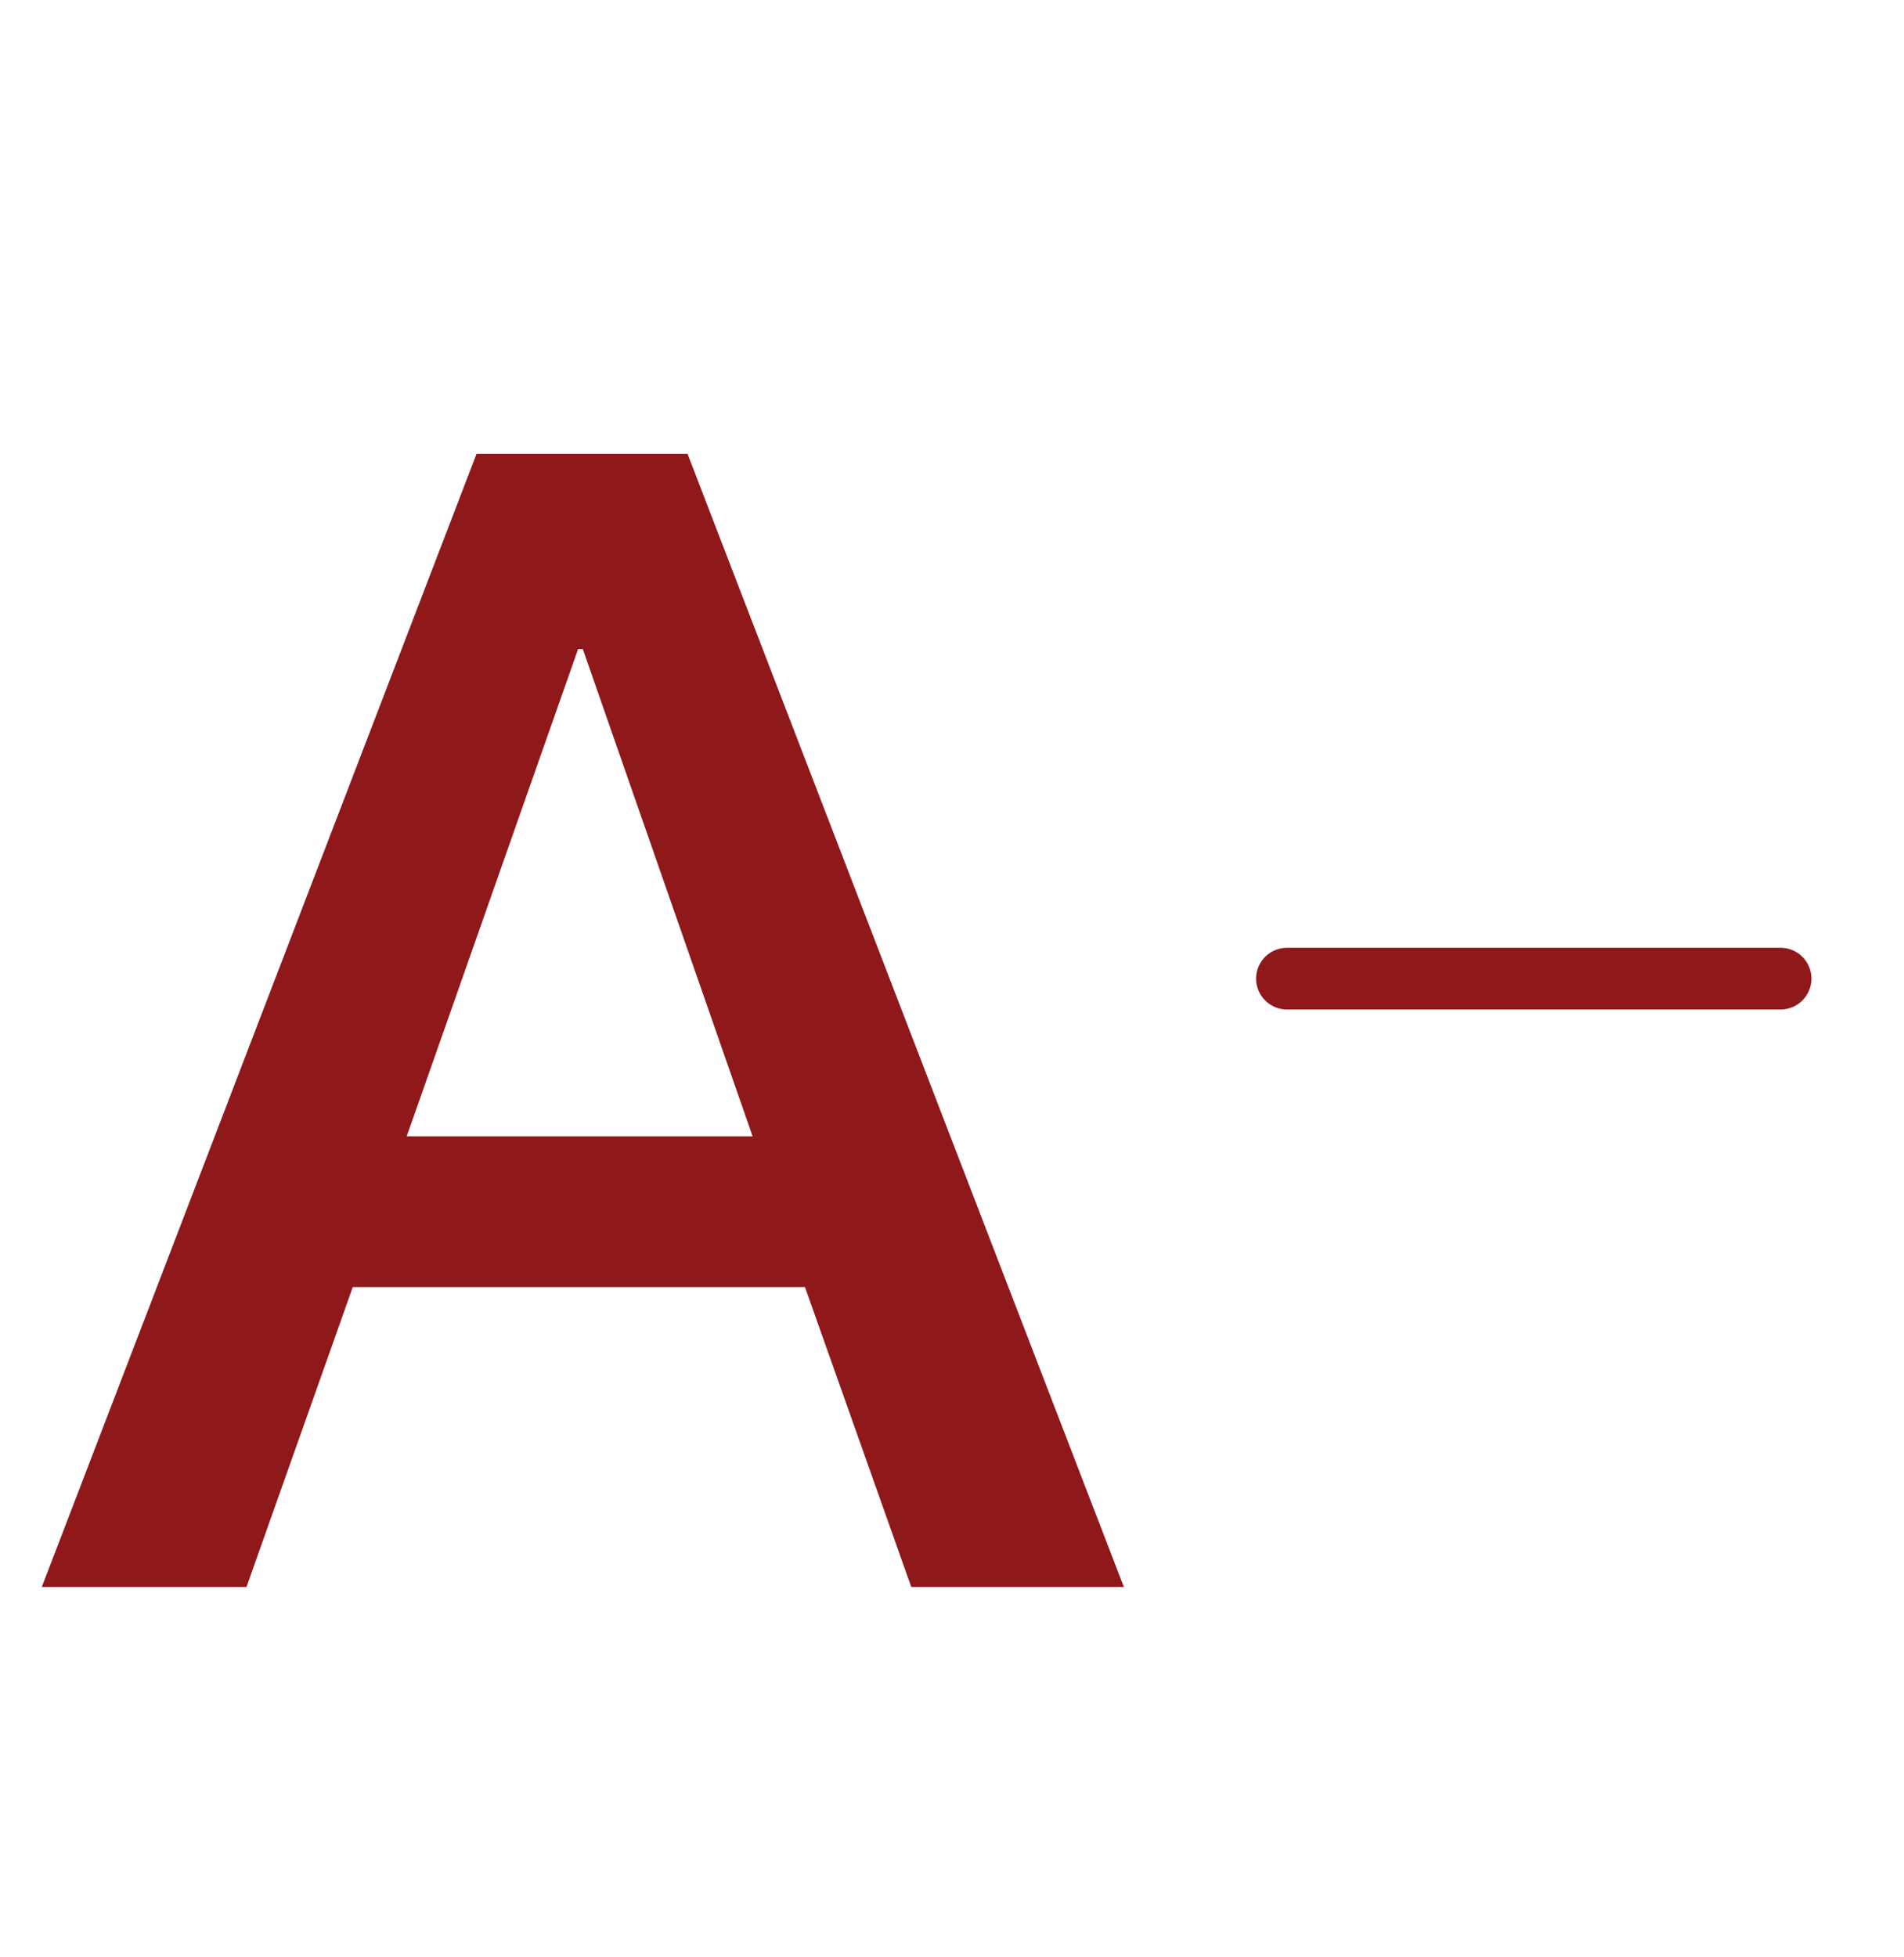 <svg width="36" height="37" viewBox="0 0 36 37" fill="none" xmlns="http://www.w3.org/2000/svg">
<path d="M9.01 8.58H13L21.25 30H17.23L15.22 24.33H6.67L4.66 30H0.79L9.01 8.58ZM7.69 21.48H14.23L11.02 12.27H10.93L7.69 21.48Z" fill="#8F181B"/>
<g clip-path="url(#clip0_1360_3145)">
<path fill-rule="evenodd" clip-rule="evenodd" d="M23.75 18.499C23.75 18.345 23.811 18.196 23.921 18.087C24.03 17.977 24.179 17.916 24.333 17.916H33.667C33.821 17.916 33.97 17.977 34.079 18.087C34.188 18.196 34.25 18.345 34.25 18.499C34.25 18.654 34.188 18.802 34.079 18.912C33.97 19.021 33.821 19.083 33.667 19.083H24.333C24.179 19.083 24.03 19.021 23.921 18.912C23.811 18.802 23.75 18.654 23.75 18.499Z" fill="#8F181B"/>
</g>
<defs>
<clipPath id="clip0_1360_3145">
<rect width="14" height="14" fill="white" transform="translate(22 11.5)"/>
</clipPath>
</defs>
</svg>
